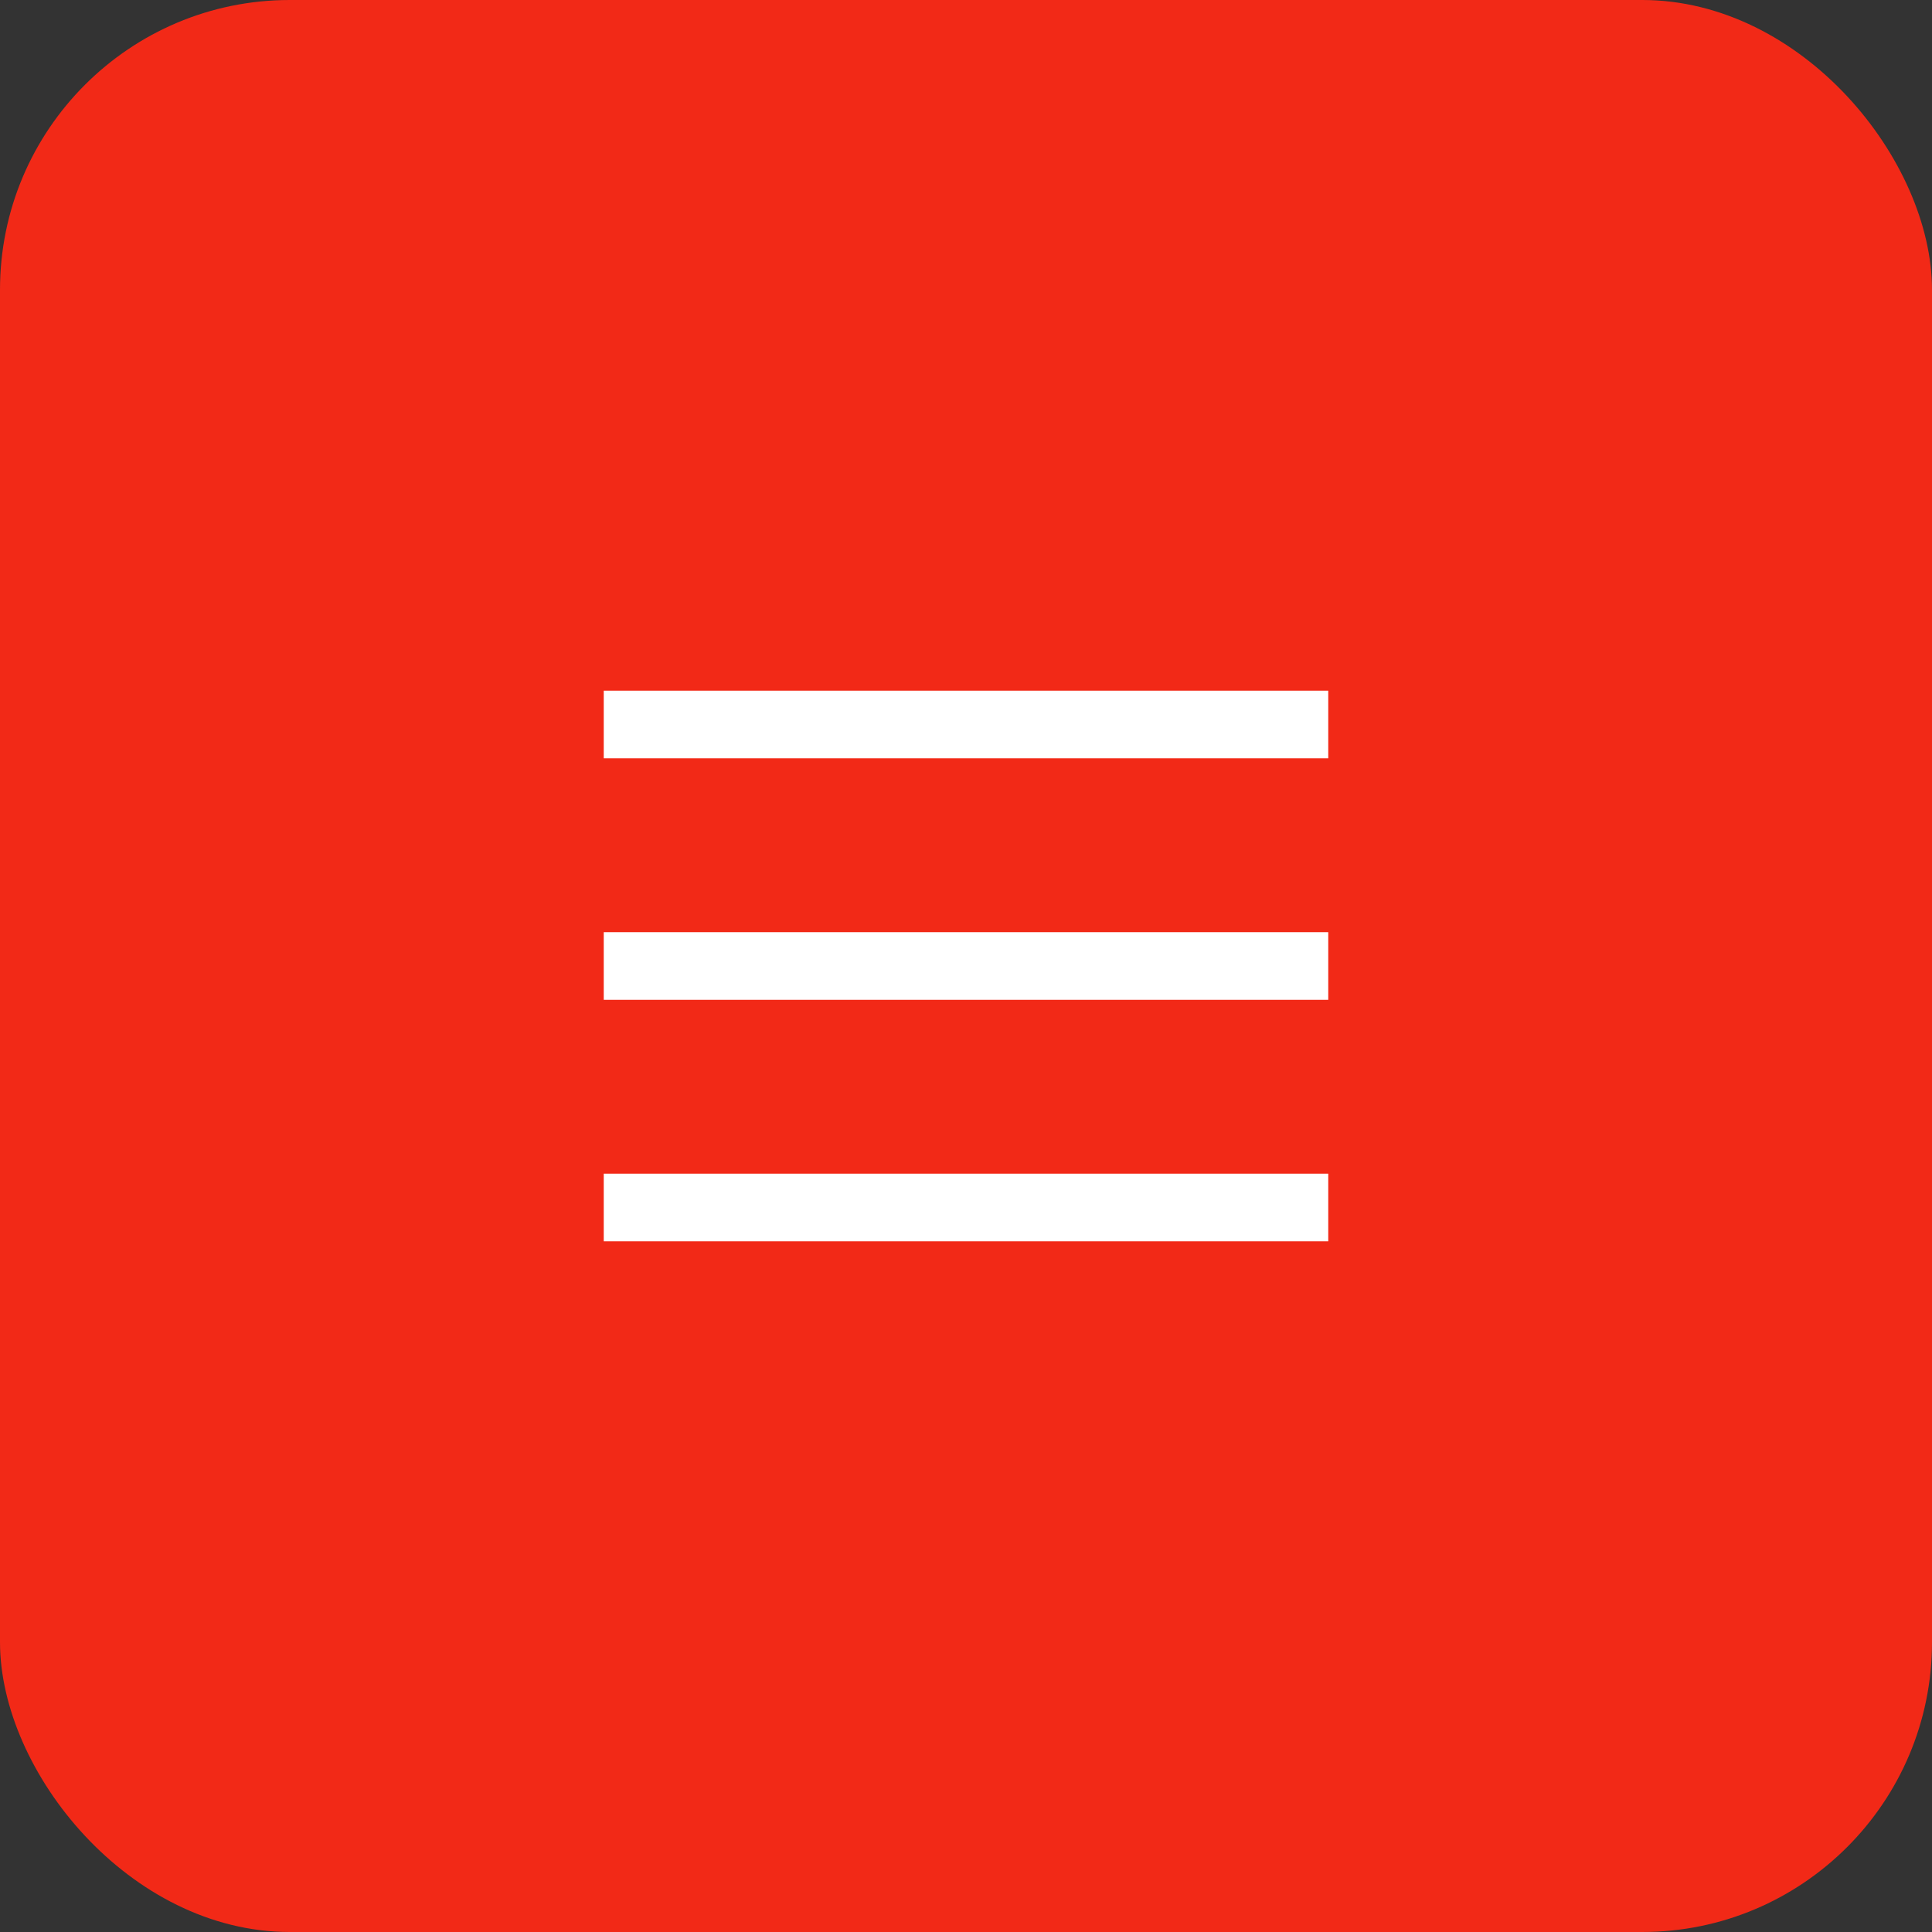 <?xml version="1.0" encoding="UTF-8"?> <svg xmlns="http://www.w3.org/2000/svg" width="40" height="40" viewBox="0 0 40 40" fill="none"><rect x="0" y="0" width="40" height="40" fill="#333333" stroke="none"/><rect width="40" height="40" rx="6" fill="#F22917"></rect><path d="M12.5 15H27.5" stroke="white" stroke-width="1.4"></path><path d="M12.5 20H27.5" stroke="white" stroke-width="1.4"></path><path d="M12.5 25H27.5" stroke="white" stroke-width="1.4"></path></svg> 